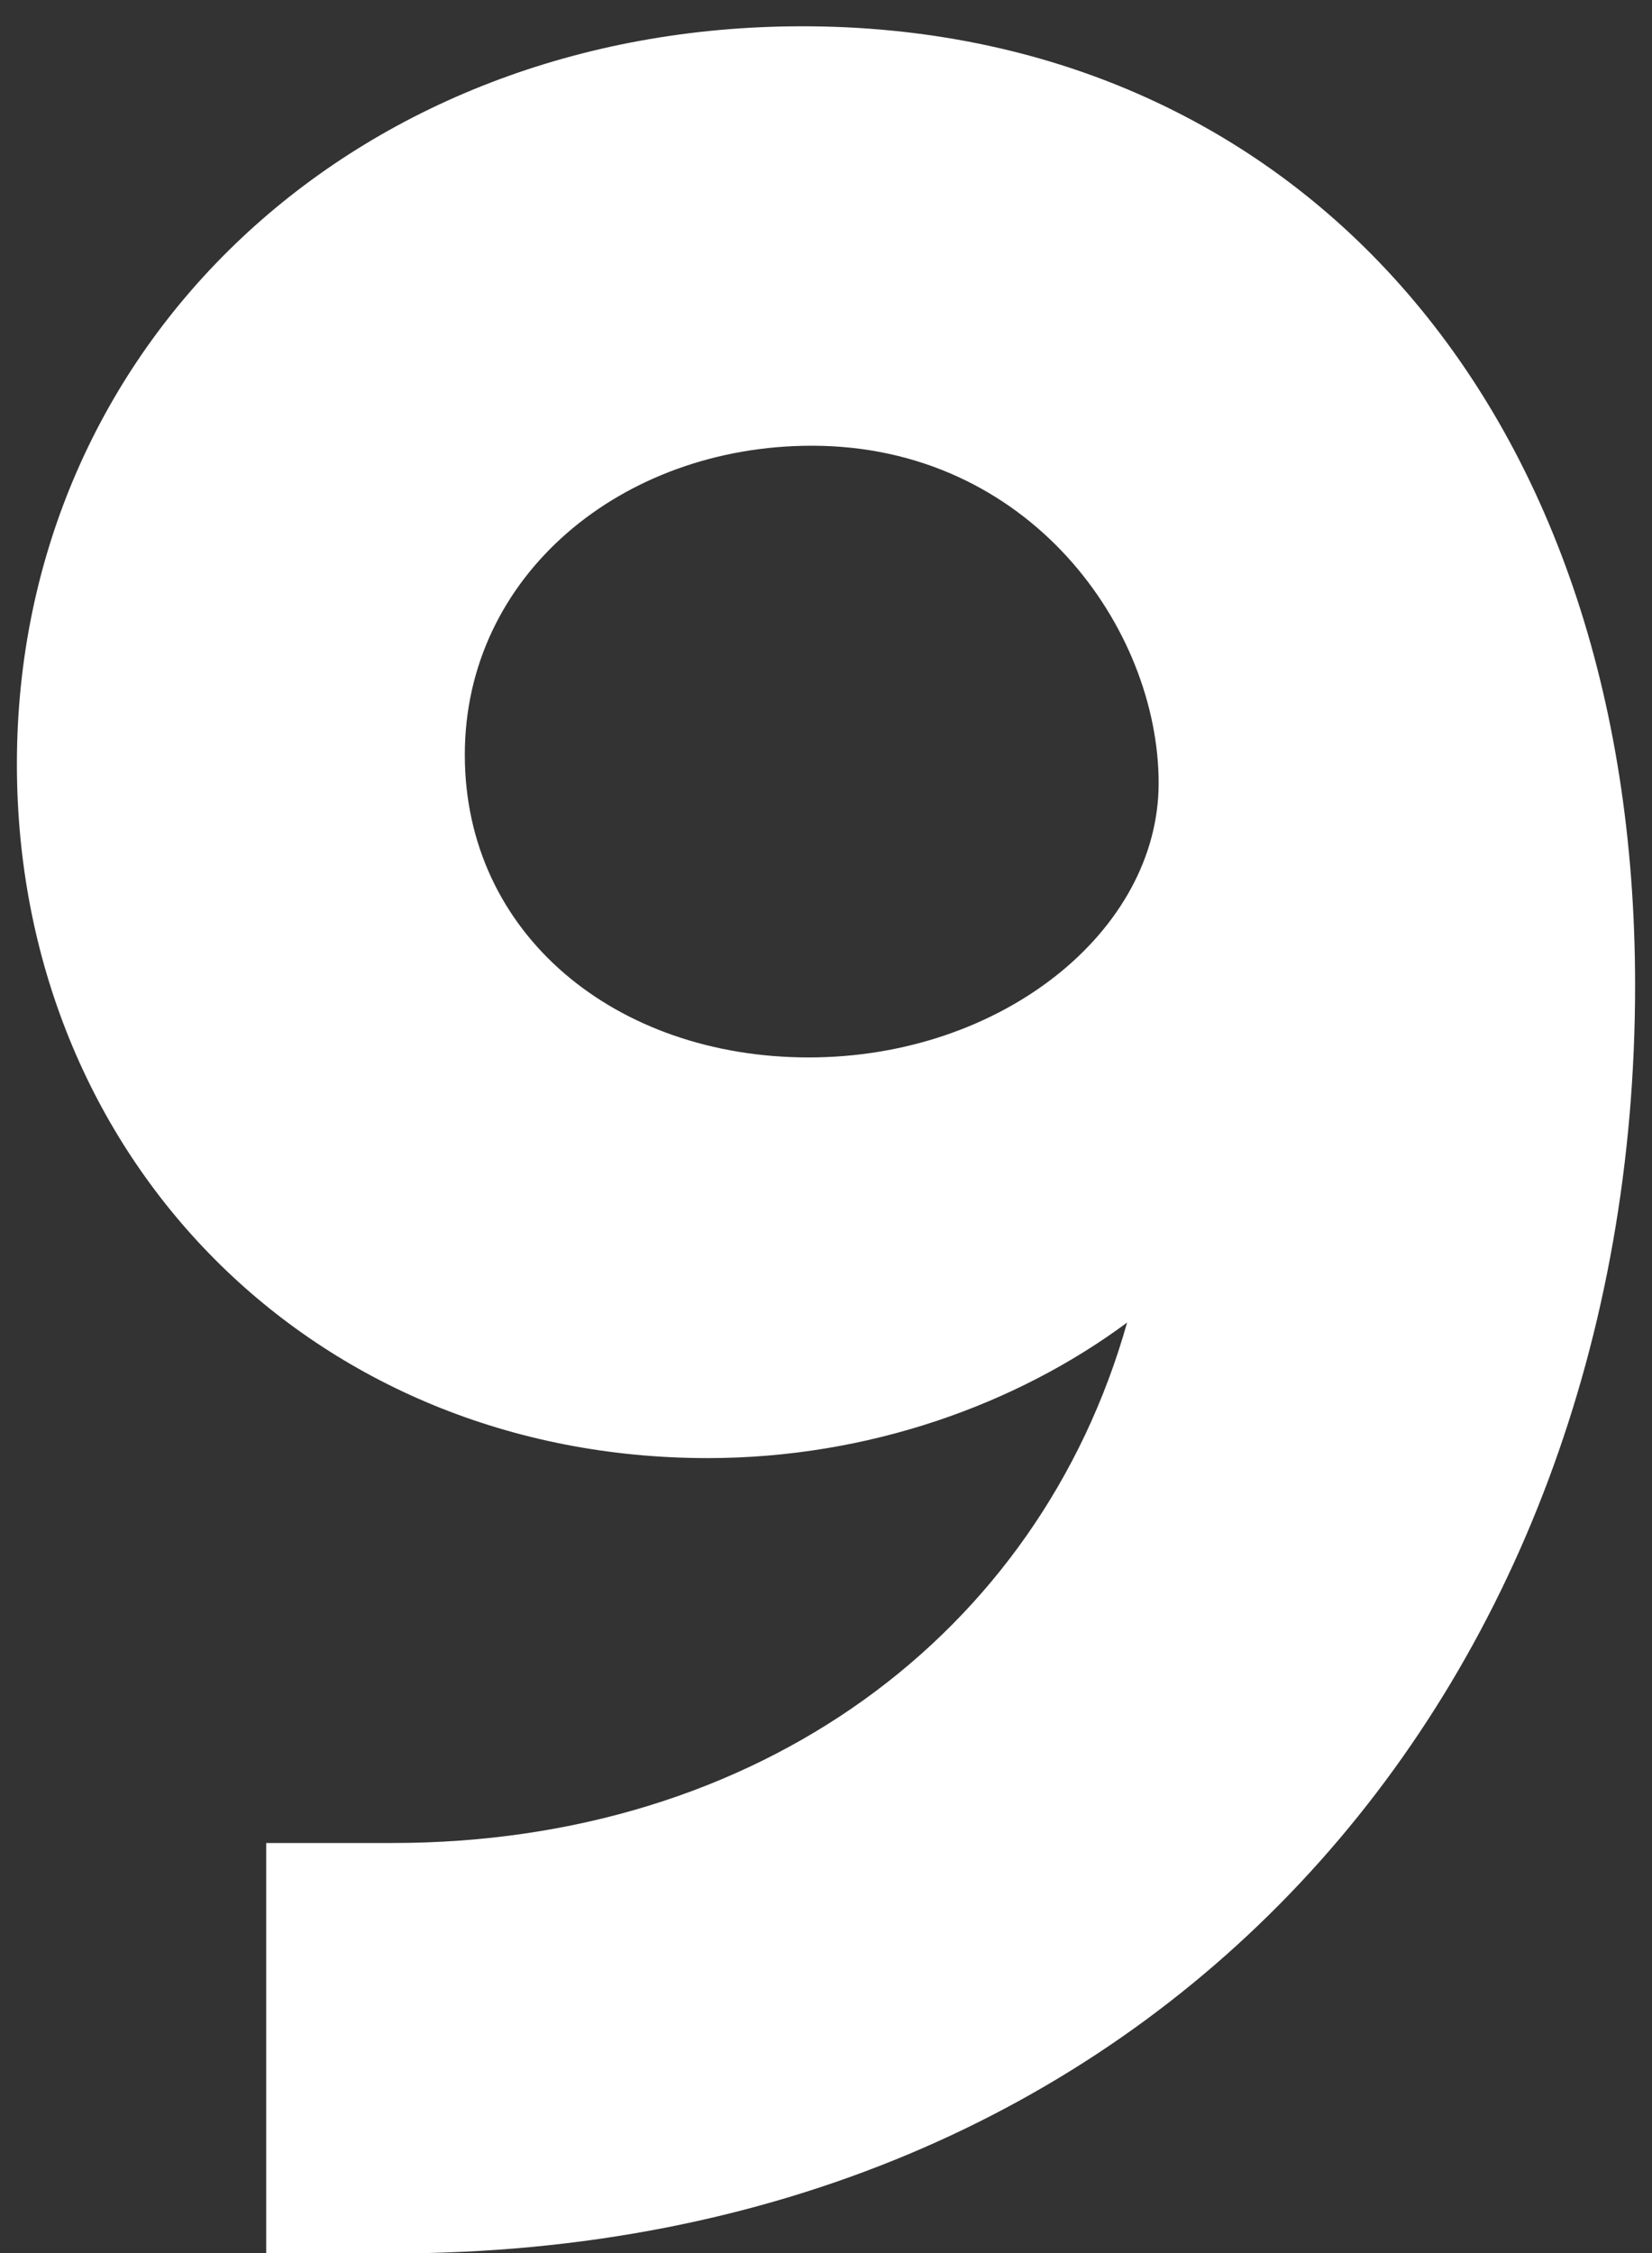 <svg xmlns="http://www.w3.org/2000/svg" width="44" height="60" viewBox="0 0 44 60">
  <rect x="0" y="0" width="44" height="60" fill="#333333" stroke="none"/>
  <path style="fill: #fff;" d="M7.09,60v-10.92h3.36c9.74,0,17.22-5.54,19.57-13.86-2.94,2.18-6.89,3.61-11.17,3.61C8.35,38.83.45,30.85.45,20.35.45,9.18,9.44.7,21.37.7c12.94,0,22.18,9.91,22.18,25.54,0,18.73-12.77,33.77-33.1,33.77h-3.36ZM30.86,20.86c0-4.12-3.44-8.99-9.24-8.99-5.04,0-9.24,3.44-9.24,8.23s4.03,8.06,9.16,8.06,9.32-3.36,9.32-7.31Z"/>
</svg>
